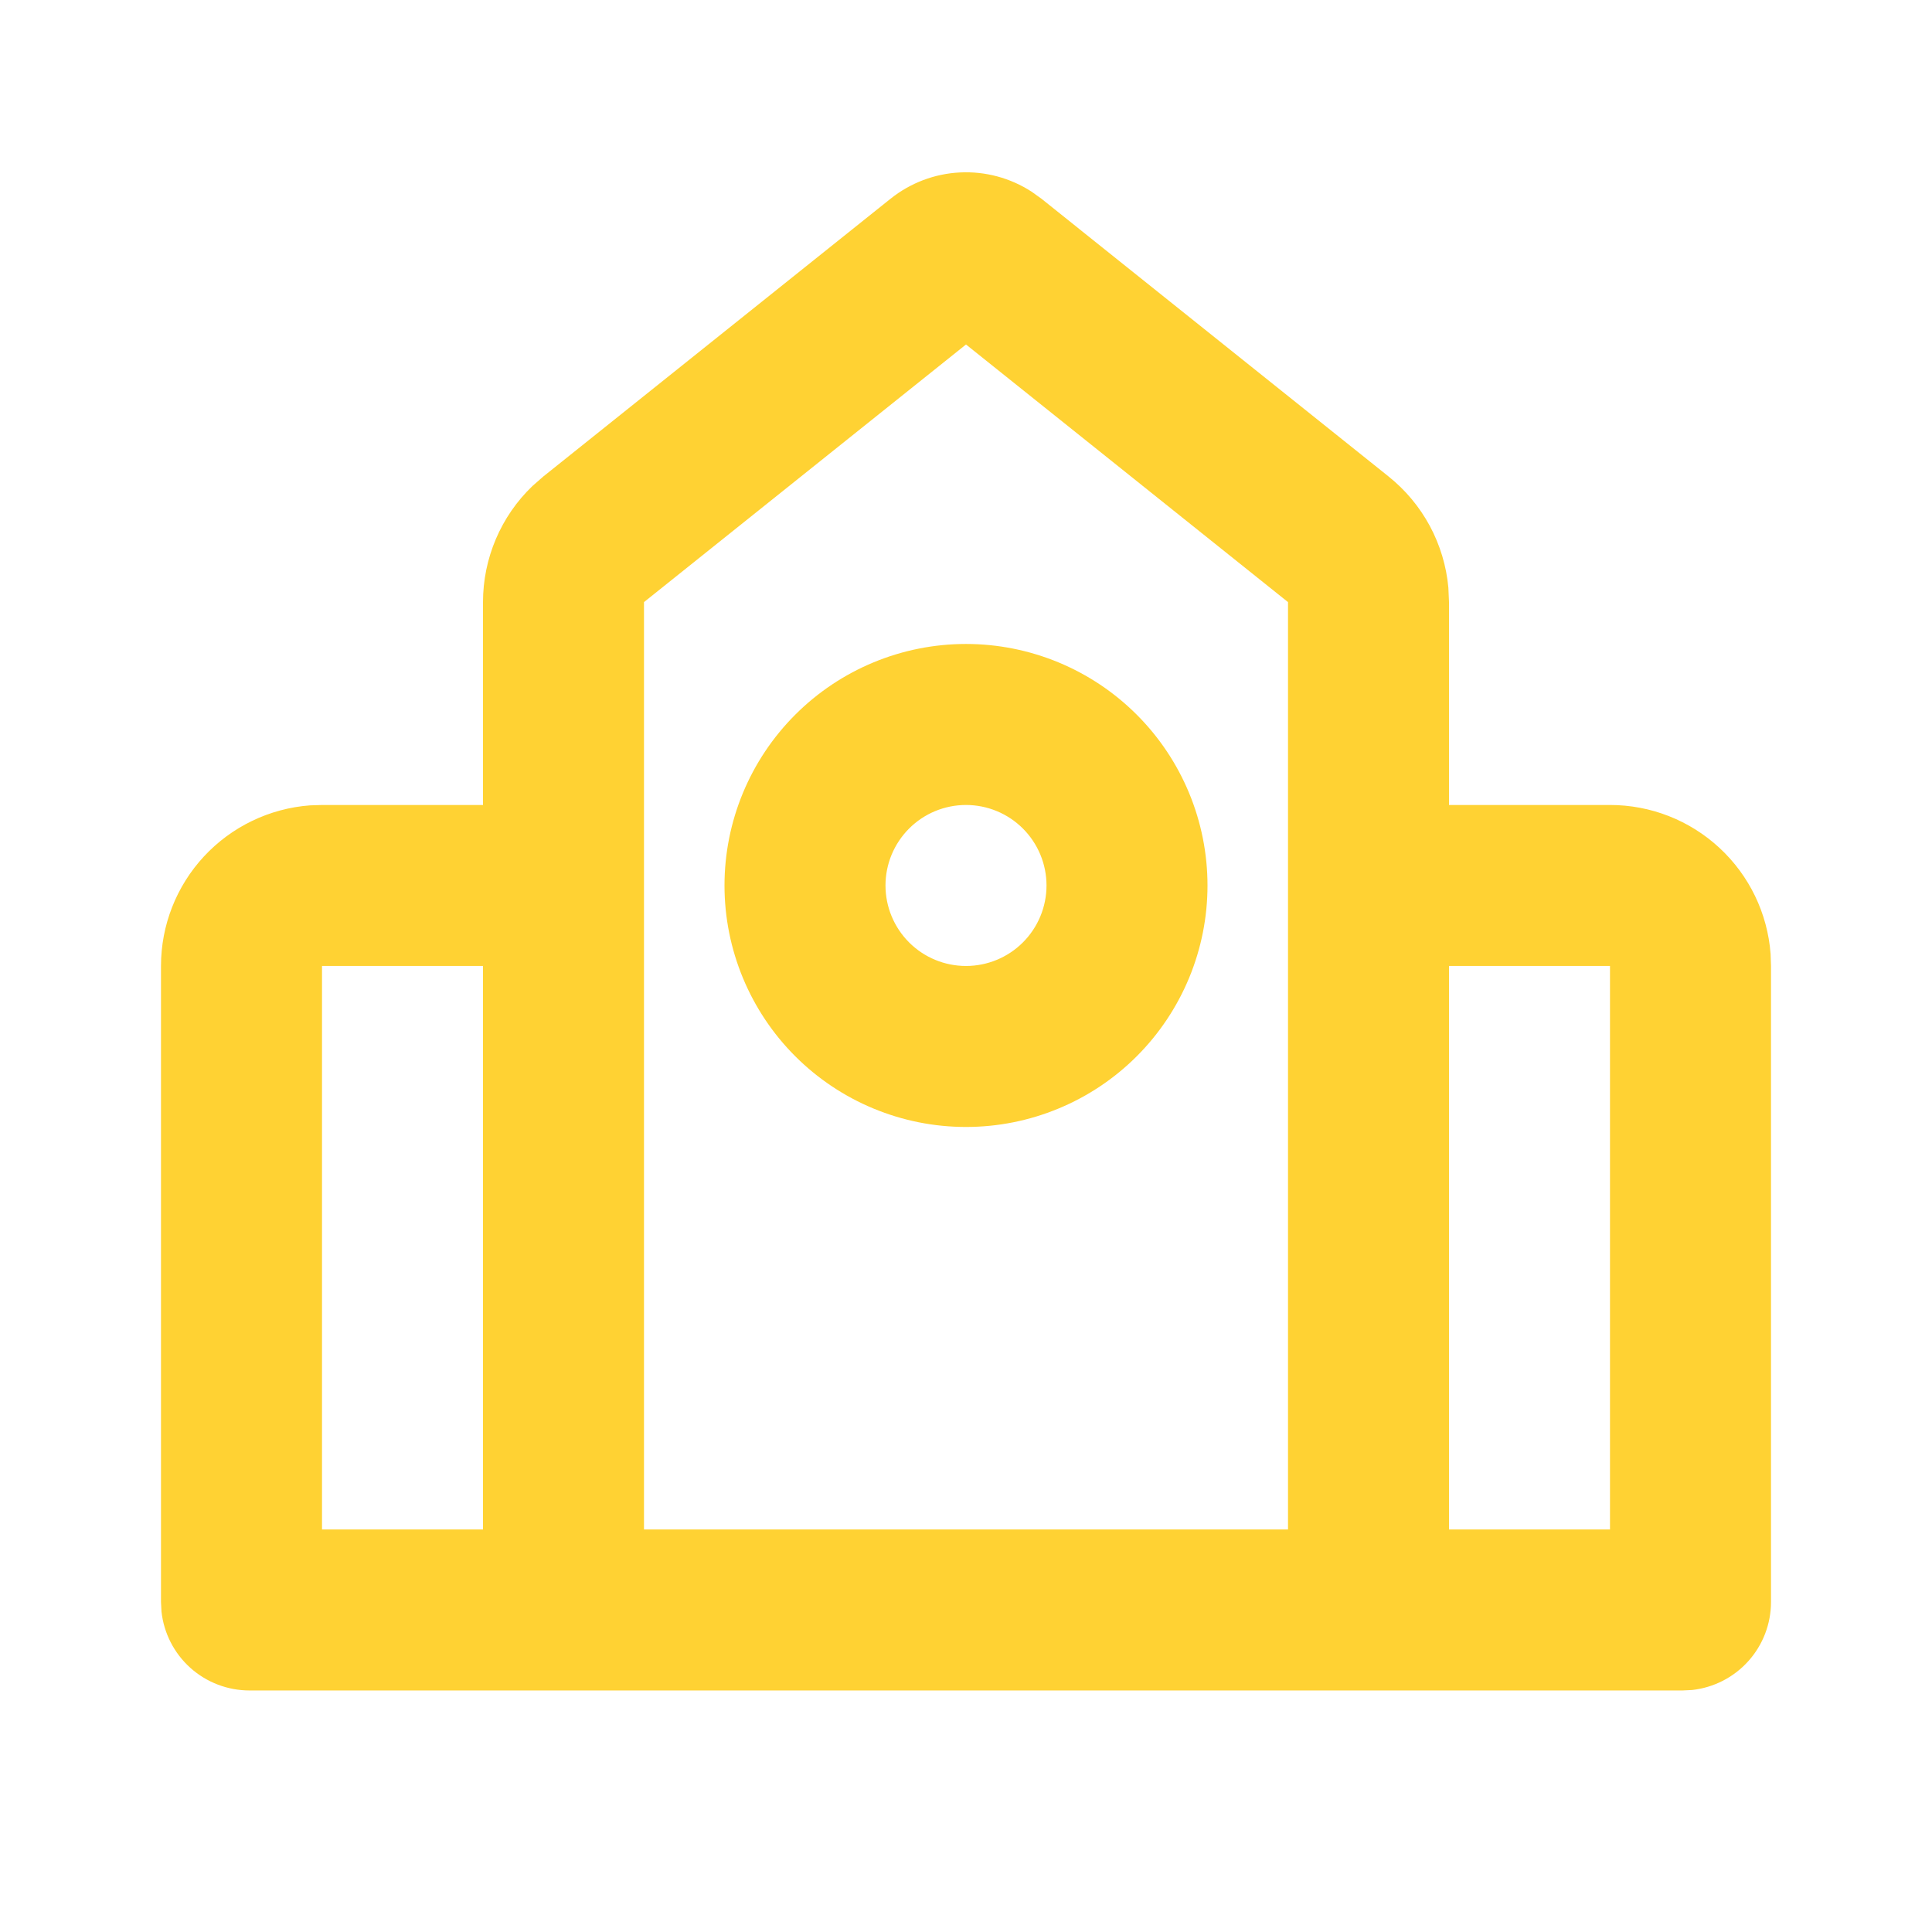 <svg width="70" height="70" viewBox="0 0 70 70" fill="none" xmlns="http://www.w3.org/2000/svg">
<g clip-path="url(#clip0_8001_4030)">
<path fill-rule="evenodd" clip-rule="evenodd" d="M32.267 7.2C32.985 6.626 33.865 6.293 34.782 6.248C35.7 6.202 36.609 6.447 37.38 6.947L37.733 7.2L50.309 17.263C50.923 17.753 51.431 18.363 51.804 19.054C52.176 19.746 52.405 20.506 52.477 21.288L52.5 21.816V29.166H58.333C59.805 29.165 61.222 29.721 62.301 30.722C63.381 31.723 64.042 33.094 64.152 34.562L64.167 34.999V58.041C64.167 58.831 63.876 59.594 63.348 60.183C62.821 60.772 62.094 61.145 61.308 61.232L60.958 61.249H9.042C8.251 61.249 7.488 60.958 6.899 60.431C6.31 59.903 5.937 59.177 5.851 58.391L5.833 58.041V34.999C5.833 33.527 6.389 32.11 7.389 31.031C8.39 29.952 9.762 29.291 11.229 29.18L11.667 29.166H17.5V21.816C17.5 21.03 17.659 20.253 17.966 19.53C18.274 18.807 18.724 18.154 19.291 17.61L19.69 17.26L32.267 7.2ZM35 12.482L23.333 21.816V55.416H46.667V21.816L35 12.482ZM58.333 34.999H52.5V55.416H58.333V34.999ZM17.5 34.999H11.667V55.416H17.5V34.999ZM35 23.332C36.149 23.332 37.287 23.559 38.348 23.998C39.41 24.438 40.375 25.083 41.187 25.895C42 26.708 42.644 27.672 43.084 28.734C43.524 29.796 43.75 30.933 43.75 32.082C43.75 33.231 43.524 34.369 43.084 35.431C42.644 36.492 42 37.457 41.187 38.27C40.375 39.082 39.41 39.727 38.348 40.166C37.287 40.606 36.149 40.832 35 40.832C32.679 40.832 30.454 39.91 28.813 38.27C27.172 36.629 26.25 34.403 26.25 32.082C26.25 29.762 27.172 27.536 28.813 25.895C30.454 24.254 32.679 23.332 35 23.332ZM35 29.166C34.226 29.166 33.484 29.473 32.938 30.02C32.391 30.567 32.083 31.309 32.083 32.082C32.083 32.856 32.391 33.598 32.938 34.145C33.484 34.692 34.226 34.999 35 34.999C35.773 34.999 36.515 34.692 37.062 34.145C37.609 33.598 37.917 32.856 37.917 32.082C37.917 31.309 37.609 30.567 37.062 30.02C36.515 29.473 35.773 29.166 35 29.166Z" fill="#FFD233"/>
</g>
<defs>
<clipPath id="clip0_8001_4030">
<rect width="70" height="70" fill="white"/>
</clipPath>
</defs>
</svg>
